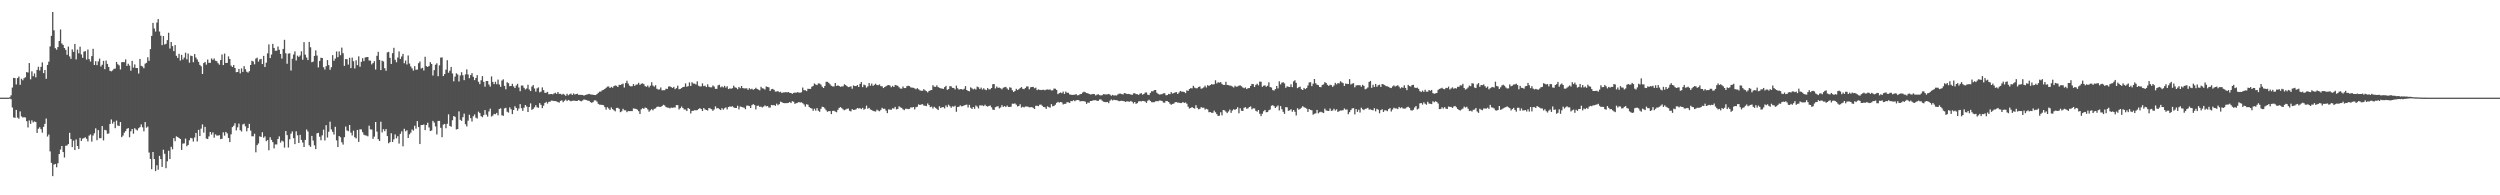 <svg xmlns="http://www.w3.org/2000/svg" width="1920" height="150"><path fill="#4f4f4f" d="M0 75h1v1H0zM1 75h1v1H1zM2 75h1v1H2zM3 75h1v1H3zM4 75h1v1H4zM5 74.998h1v1H5zM6 74.993h1v1H6zM7 74.714h1v1H7zM8 73.194h1v2.987H8zM9 67.209h1v15.372H9zM10 59.823h1v30.357H10zM11 59.997h1v30.501H11zM12 64.863h1v19.59H12zM13 59.958h1v30.343H13zM14 58.756h1v32.419H14zM15 65.108h1v20.462H15zM16 60.489h1v28.899H16zM17 61.642h1v28.606H17zM18 60.072h1v29.867H18zM19 59.358h1v30.904H19zM20 55.344h1v37.734H20zM21 55.694h1v42.22H21zM22 48.413h1v44.118H22zM23 60.912h1v34.184H23zM24 54.783h1v37.645H24zM25 58.502h1v35.502H25zM26 56.426h1v36.814H26zM27 59.406h1v34.353H27zM28 53.664h1v48.409H28zM29 51.254h1v47.617H29zM30 54.126h1v43.621H30zM31 51.329h1v47.917H31zM32 47.935h1v53.973H32zM33 56.179h1v41.264H33zM34 53.751h1v41.394H34zM35 60.523h1v30.513H35zM36 49.862h1v55.013H36zM37 47.349h1v55.992H37zM38 35.648h1v80.602H38zM39 27.514h1v97.549H39zM40 9.233h1v126.033H40zM41 23.307h1v103.115H41zM42 36.994h1v88.915H42zM43 38.143h1v90.3H43zM44 36.15h1v89.236H44zM45 31.49h1v86.846H45zM46 22.611h1v92.229H46zM47 33.366h1v78.771H47zM48 34.49h1v82.287H48zM49 36.887h1v84.106H49zM50 38.264h1v73.687H50zM51 42.105h1v69.606H51zM52 35.767h1v74.891H52zM53 43.339h1v58.645H53zM54 45.218h1v61.605H54zM55 37.942h1v75.063H55zM56 39.83h1v68.18H56zM57 33.749h1v81.508H57zM58 45.616h1v61.469H58zM59 38.109h1v74.092H59zM60 40.974h1v73.454H60zM61 35.831h1v70.055H61zM62 41.84h1v66.386H62zM63 44.371h1v62.113H63zM64 39.615h1v66.432H64zM65 39.269h1v66.168H65zM66 45.783h1v60.84H66zM67 38.063h1v70.545H67zM68 45.431h1v58.734H68zM69 47.273h1v56.001H69zM70 43.087h1v65.667H70zM71 37.454h1v66.635H71zM72 49.885h1v52.456H72zM73 46.987h1v51.575H73zM74 50.043h1v57.608H74zM75 47.17h1v52.779H75zM76 44.987h1v61.209H76zM77 51.116h1v54.946H77zM78 49.704h1v47.098H78zM79 46.722h1v61.126H79zM80 53.078h1v46.661H80zM81 46.507h1v53.593H81zM82 49.093h1v53.667H82zM83 51.405h1v51.142H83zM84 54.398h1v40.808H84zM85 54.778h1v36.963H85zM86 54.076h1v40.918H86zM87 52.819h1v40.689H87zM88 52.705h1v45.775H88zM89 47.571h1v45.051H89zM90 49.352h1v47.05H90zM91 50.214h1v46.624H91zM92 53.355h1v40.414H92zM93 47.809h1v57.567H93zM94 47.552h1v56.606H94zM95 47.793h1v54.115H95zM96 45.628h1v55.093H96zM97 50.64h1v48.258H97zM98 48.965h1v49.396H98zM99 50.361h1v55.081H99zM100 54.279h1v46.562H100zM101 46.749h1v52.341H101zM102 51.936h1v50.797H102zM103 49.473h1v48.991H103zM104 52.242h1v47.217H104zM105 52.286h1v47.901H105zM106 56.499h1v41.943H106zM107 45.261h1v52.383H107zM108 50.571h1v44.992H108zM109 51.082h1v46.688H109zM110 52.423h1v48.464H110zM111 48.896h1v44.845H111zM112 48.255h1v49.819H112zM113 43.97h1v53.282H113zM114 46.71h1v70.453H114zM115 37.724h1v84.358H115zM116 27.553h1v102.413H116zM117 17.567h1v99.18H117zM118 21.897h1v100.286H118zM119 24.204h1v107.203H119zM120 17.313h1v109.625H120zM121 14.632h1v115.724H121zM122 24.202h1v95.505H122zM123 27.415h1v94.763H123zM124 34.65h1v93.564H124zM125 27.724h1v87.288H125zM126 34.151h1v83.99H126zM127 33.664h1v95.514H127zM128 30.819h1v93.101H128zM129 25.161h1v90.604H129zM130 37.257h1v84.93H130zM131 32.247h1v80.494H131zM132 35.406h1v79.302H132zM133 39.265h1v66.866H133zM134 34.593h1v73.838H134zM135 42.844h1v61.863H135zM136 44.483h1v60.808H136zM137 41.309h1v64.694H137zM138 46.488h1v60.261H138zM139 42.121h1v73.031H139zM140 45.705h1v64.571H140zM141 44.176h1v65.976H141zM142 40.466h1v65.969H142zM143 45.543h1v66.805H143zM144 41.109h1v70.201H144zM145 48.12h1v59.593H145zM146 42.684h1v63.181H146zM147 43.046h1v63.25H147zM148 47.781h1v60.941H148zM149 41.533h1v64.113H149zM150 44.188h1v57.917H150zM151 45.65h1v62.976H151zM152 47.502h1v52.261H152zM153 49.828h1v54.667H153zM154 50.878h1v47.929H154zM155 56.82h1v38.727H155zM156 48.436h1v53.406H156zM157 47.541h1v49.913H157zM158 49.672h1v56.709H158zM159 45.712h1v61.103H159zM160 48.301h1v56.45H160zM161 48.255h1v53.111H161zM162 44.847h1v58.512H162zM163 45.964h1v55.706H163zM164 44.895h1v60.822H164zM165 46.644h1v56.592H165zM166 47.017h1v57.052H166zM167 48.537h1v55.61H167zM168 49.642h1v54.173H168zM169 46.106h1v60.742H169zM170 41.814h1v64.717H170zM171 49.969h1v51.648H171zM172 41.158h1v63.03H172zM173 48.381h1v52.937H173zM174 48.257h1v54.17H174zM175 43.323h1v62.602H175zM176 45.293h1v63.877H176zM177 50.397h1v52.795H177zM178 51.455h1v46.196H178zM179 49.915h1v46.658H179zM180 52.219h1v42.447H180zM181 55.465h1v44.685H181zM182 55.312h1v42.502H182zM183 52.956h1v41.971H183zM184 56.369h1v43.628H184zM185 52.554h1v48.471H185zM186 55.234h1v40.355H186zM187 50.784h1v44.225H187zM188 53.142h1v43.886H188zM189 55.11h1v45.763H189zM190 55.762h1v42.575H190zM191 54.687h1v40.467H191zM192 49.942h1v50.366H192zM193 46.701h1v57.938H193zM194 47.25h1v57.471H194zM195 49.393h1v53.312H195zM196 44.994h1v72.014H196zM197 44.293h1v67.15H197zM198 47.294h1v62.884H198zM199 45.637h1v59.052H199zM200 45.213h1v59.998H200zM201 49.203h1v52.385H201zM202 42.906h1v62.898H202zM203 51.478h1v53.266H203zM204 48.129h1v60.305H204zM205 40.963h1v66.608H205zM206 34.099h1v81.328H206zM207 44.618h1v60.826H207zM208 41.892h1v65.521H208zM209 33.705h1v75.434H209zM210 36.818h1v77.132H210zM211 38.981h1v71.932H211zM212 38.926h1v72.026H212zM213 35.735h1v71.018H213zM214 38.23h1v66.544H214zM215 41.421h1v68.075H215zM216 45h1v63.012H216zM217 37.576h1v71.117H217zM218 30.565h1v82.772H218zM219 40.887h1v59.757H219zM220 48.937h1v54.843H220zM221 41.174h1v72.129H221zM222 40.926h1v66.059H222zM223 54.174h1v48.462H223zM224 45.101h1v55.848H224zM225 41.856h1v64.262H225zM226 39.489h1v71.188H226zM227 46.447h1v54.436H227zM228 42.73h1v61.197H228zM229 43.721h1v66.12H229zM230 42.618h1v60.888H230zM231 39.423h1v68.07H231zM232 45.895h1v63.568H232zM233 32.378h1v80.542H233zM234 42.007h1v65.409H234zM235 44.172h1v55.294H235zM236 46.122h1v54.9H236zM237 32.169h1v79.382H237zM238 36.321h1v76.461H238zM239 47.768h1v56.603H239zM240 47.298h1v60.616H240zM241 42.961h1v68.666H241zM242 38.683h1v75.871H242zM243 42.636h1v59.753H243zM244 51.757h1v50.261H244zM245 46.795h1v58.208H245zM246 44.323h1v63.401H246zM247 44.55h1v59.382H247zM248 51.595h1v47.972H248zM249 53.428h1v54.454H249zM250 50.832h1v45.322H250zM251 46.122h1v59.51H251zM252 50.02h1v51.165H252zM253 53.588h1v39.847H253zM254 51.588h1v47.826H254zM255 42.334h1v58.915H255zM256 46.701h1v56.615H256zM257 45.03h1v52.335H257zM258 39.526h1v68.283H258zM259 43.913h1v69.023H259zM260 39.475h1v64.98H260zM261 42.4h1v62.998H261zM262 36.564h1v72.703H262zM263 40.878h1v70.185H263zM264 50.592h1v54.777H264zM265 45.387h1v51.817H265zM266 45.472h1v54.749H266zM267 49.622h1v51.133H267zM268 44.337h1v51.65H268zM269 52.299h1v49.59H269zM270 44.227h1v59.835H270zM271 46.992h1v53.351H271zM272 52.558h1v52.843H272zM273 46.271h1v60.009H273zM274 50.084h1v49.689H274zM275 43.263h1v65.731H275zM276 51.231h1v48.073H276zM277 47.44h1v51.996H277zM278 44.705h1v56.825H278zM279 46.932h1v56.519H279zM280 44.135h1v59.858H280zM281 43.895h1v60.261H281zM282 43.771h1v60.929H282zM283 46.44h1v50.078H283zM284 46.571h1v52.824H284zM285 49.477h1v50.009H285zM286 48.42h1v58.206H286zM287 46.985h1v57.929H287zM288 53.375h1v40.304H288zM289 42.831h1v58.224H289zM290 39.787h1v67.127H290zM291 46.046h1v62.259H291zM292 53.812h1v39.661H292zM293 46.58h1v55.09H293zM294 47.186h1v52.06H294zM295 52.402h1v48.377H295zM296 54.321h1v44.818H296zM297 40.251h1v64.243H297zM298 39.841h1v70.183H298zM299 44.419h1v64.754H299zM300 49.1h1v53.25H300zM301 40.871h1v68.173H301zM302 36.726h1v70.256H302zM303 45.937h1v57.26H303zM304 47.845h1v58.391H304zM305 44.204h1v60.414H305zM306 39.498h1v70.79H306zM307 45.284h1v57.549H307zM308 43.346h1v57.583H308zM309 41.35h1v71.021H309zM310 48.612h1v50.293H310zM311 46.484h1v54.321H311zM312 49.487h1v50.547H312zM313 42.588h1v63.385H313zM314 48.793h1v54.36H314zM315 51.068h1v50.845H315zM316 52.512h1v46.926H316zM317 54.227h1v46.05H317zM318 50.791h1v45.772H318zM319 53.535h1v45.258H319zM320 53.43h1v39.595H320zM321 48.539h1v49.066H321zM322 47.216h1v63.413H322zM323 52.599h1v43.429H323zM324 52.087h1v43.928H324zM325 54.103h1v41.483H325zM326 43.595h1v56.342H326zM327 50.807h1v45.264H327zM328 51.45h1v42.829H328zM329 50.631h1v47.242H329zM330 47.715h1v52.946H330zM331 49.097h1v51.085H331zM332 58.033h1v34.772H332zM333 53.879h1v40.259H333zM334 49.729h1v47.382H334zM335 48.631h1v54.63H335zM336 58.546h1v34.326H336zM337 50.187h1v42.616H337zM338 44.234h1v53.9H338zM339 44.099h1v61.291H339zM340 58.399h1v37.304H340zM341 56.918h1v38.244H341zM342 53.522h1v45.006H342zM343 46.257h1v48.814H343zM344 55.875h1v31.909H344zM345 54.275h1v42.465H345zM346 51.384h1v45.949H346zM347 56.413h1v35.953H347zM348 62.46h1v26.681H348zM349 58.816h1v30.863H349zM350 56.298h1v43.124H350zM351 57.195h1v41.946H351zM352 62.54h1v23.005H352zM353 57.948h1v34.042H353zM354 55.451h1v37.361H354zM355 57.809h1v32.218H355zM356 61.542h1v25.747H356zM357 57.161h1v38.27H357zM358 53.304h1v43.809H358zM359 57.195h1v35.463H359zM360 60.04h1v28.066H360zM361 57.713h1v32.996H361zM362 56.165h1v37.198H362zM363 58.983h1v30.33H363zM364 61.535h1v26.358H364zM365 59.928h1v30.435H365zM366 57.685h1v33.335H366zM367 62.766h1v23.001H367zM368 64.616h1v22.234H368zM369 61.665h1v27.585H369zM370 58.447h1v31.545H370zM371 62.86h1v25.564H371zM372 66.55h1v17.986H372zM373 62.279h1v25.736H373zM374 62.219h1v27.322H374zM375 64.865h1v20.744H375zM376 66.508h1v16.97H376zM377 58.676h1v30.803H377zM378 62.917h1v25.876H378zM379 64.59h1v22.859H379zM380 62.782h1v24.962H380zM381 64.645h1v22.021H381zM382 61.153h1v27.432H382zM383 64.929h1v18.833H383zM384 66.639h1v16.544H384zM385 61.853h1v26.663H385zM386 60.935h1v28.066H386zM387 65.923h1v17.349H387zM388 68.543h1v14.266H388zM389 63.176h1v22.637H389zM390 63.895h1v22.57H390zM391 66.179h1v16.303H391zM392 66.035h1v17.901H392zM393 64.366h1v23.282H393zM394 66.346h1v18.135H394zM395 67.623h1v13.964H395zM396 65.657h1v17.299H396zM397 64.336h1v20.726H397zM398 67.186h1v16.228H398zM399 70.047h1v9.936H399zM400 65.705h1v17.384H400zM401 65.689h1v19.455H401zM402 67.415h1v15.257H402zM403 68.71h1v11.932H403zM404 67.939h1v13.877H404zM405 65.057h1v20.968H405zM406 68.701h1v13.456H406zM407 69.949h1v9.451H407zM408 66.479h1v17.913H408zM409 65.332h1v18.309H409zM410 67.916h1v14.527H410zM411 70.37h1v10.43H411zM412 67.827h1v14.553H412zM413 67.117h1v15.679H413zM414 70.935h1v8.247H414zM415 70.361h1v10.172H415zM416 67.138h1v15.894H416zM417 69.232h1v11.978H417zM418 71.285h1v7.826H418zM419 71.217h1v7.015H419zM420 70.525h1v9.018H420zM421 72.386h1v5.83H421zM422 72.297h1v5.791H422zM423 72.21h1v5.068H423zM424 72.446h1v4.928H424zM425 71.777h1v5.848H425zM426 71.207h1v6.409H426zM427 72.1h1v5.832H427zM428 70.658h1v7.778H428zM429 72.073h1v6.725H429zM430 72.057h1v5.404H430zM431 72.713h1v4.331H431zM432 72.027h1v6.455H432zM433 72.686h1v4.715H433zM434 73.597h1v2.895H434zM435 72.009h1v5.635H435zM436 73.185h1v3.545H436zM437 72.409h1v4.85H437zM438 71.844h1v5.997H438zM439 72.958h1v4.452H439zM440 71.734h1v5.582H440zM441 72.585h1v4.793H441zM442 72.189h1v5.404H442zM443 71.999h1v5.491H443zM444 72.906h1v3.886H444zM445 72.832h1v4.681H445zM446 72.906h1v4.914H446zM447 72.885h1v4.285H447zM448 73.466h1v2.925H448zM449 72.968h1v3.664H449zM450 72.645h1v4.241H450zM451 72.388h1v4.983H451zM452 72.098h1v5.358H452zM453 72.489h1v5.926H453zM454 72.677h1v6.331H454zM455 72.755h1v5.649H455zM456 72.965h1v4.154H456zM457 73h1v4.127H457zM458 72.226h1v5.789H458zM459 71.249h1v8.501H459zM460 70.379h1v9.995H460zM461 70.285h1v10.14H461zM462 69.301h1v11.266H462zM463 68.978h1v11.831H463zM464 68.324h1v13.976H464zM465 67.44h1v16.782H465zM466 66.495h1v15.827H466zM467 66.396h1v16.94H467zM468 67.58h1v16.837H468zM469 66.726h1v15.802H469zM470 67.376h1v16.452H470zM471 66.099h1v18.567H471zM472 65.639h1v19.879H472zM473 65.893h1v17.018H473zM474 66.82h1v15.967H474zM475 65.128h1v18.418H475zM476 65.291h1v20.858H476zM477 64.723h1v20.771H477zM478 64.222h1v19.357H478zM479 67.213h1v17.487H479zM480 63.819h1v20.897H480zM481 62.029h1v24.152H481zM482 64.176h1v21.135H482zM483 65.769h1v19.632H483zM484 66.364h1v18.936H484zM485 66.199h1v19.176H485zM486 64.588h1v18.656H486zM487 65.925h1v17.537H487zM488 65.016h1v18.67H488zM489 64.831h1v19.419H489zM490 63.581h1v21.797H490zM491 65.167h1v22.376H491zM492 64.32h1v19.622H492zM493 64h1v19.046H493zM494 64.604h1v18.984H494zM495 66.225h1v16.368H495zM496 66.634h1v16.285H496zM497 65.687h1v18.4H497zM498 67.136h1v18.65H498zM499 65.801h1v18.952H499zM500 63.169h1v20.645H500zM501 65.685h1v19.094H501zM502 66.552h1v16.999H502zM503 65.442h1v17.826H503zM504 68.159h1v13.93H504zM505 68.761h1v13.101H505zM506 68.667h1v13.392H506zM507 67.152h1v14.903H507zM508 69.365h1v12.044H508zM509 69.289h1v11.197H509zM510 69.289h1v11.71H510zM511 68.085h1v14.134H511zM512 68.298h1v14.363H512zM513 66.438h1v16.303H513zM514 66.3h1v16.938H514zM515 66.918h1v15.734H515zM516 67.545h1v15.299H516zM517 66.721h1v15.811H517zM518 68.472h1v14.118H518zM519 67.694h1v13.021H519zM520 65.788h1v14.932H520zM521 68.541h1v15.537H521zM522 68.23h1v14.855H522zM523 67.623h1v14.173H523zM524 66.817h1v16.136H524zM525 66.671h1v17.43H525zM526 64.037h1v20.073H526zM527 66.554h1v18.686H527zM528 66.181h1v16.78H528zM529 63.29h1v20.357H529zM530 66.028h1v21.126H530zM531 63.183h1v22.03H531zM532 64.167h1v20.9H532zM533 64.27h1v20.387H533zM534 64.845h1v19.874H534zM535 62.469h1v22.101H535zM536 65.785h1v17.997H536zM537 66.403h1v16.658H537zM538 66.291h1v17.487H538zM539 64.073h1v21.174H539zM540 66.131h1v16.867H540zM541 65.79h1v18.29H541zM542 66.861h1v17.62H542zM543 64.783h1v20.092H543zM544 66.669h1v16.294H544zM545 67.06h1v16.271H545zM546 67.088h1v16.825H546zM547 65.643h1v19.464H547zM548 66.476h1v17.59H548zM549 68.207h1v13.507H549zM550 68.269h1v15.029H550zM551 65.559h1v17.402H551zM552 65.06h1v18.821H552zM553 67.065h1v17.466H553zM554 66.346h1v16.732H554zM555 67.131h1v17.075H555zM556 65.891h1v17.265H556zM557 67.262h1v15.205H557zM558 66.252h1v17.78H558zM559 68.392h1v13.767H559zM560 67.905h1v13.854H560zM561 68.127h1v13.825H561zM562 67.733h1v13.9H562zM563 65.776h1v16.718H563zM564 67.074h1v15.889H564zM565 67.431h1v15.512H565zM566 68.481h1v12.744H566zM567 66.767h1v17.228H567zM568 67.722h1v14.095H568zM569 66.023h1v16.059H569zM570 67.653h1v14.793H570zM571 67.882h1v14.834H571zM572 67.882h1v15.995H572zM573 67.772h1v13.401H573zM574 68.976h1v12.126H574zM575 67.738h1v13.708H575zM576 68.564h1v14.372H576zM577 68.118h1v12.683H577zM578 68.985h1v11.012H578zM579 68.369h1v12.325H579zM580 67.403h1v16.615H580zM581 68.321h1v12.996H581zM582 68.829h1v12.289H582zM583 69.356h1v12.76H583zM584 66.676h1v15.198H584zM585 67.79h1v14.759H585zM586 68.037h1v13.818H586zM587 68.749h1v12.211H587zM588 66.396h1v15.294H588zM589 66.783h1v14.601H589zM590 67.085h1v15.564H590zM591 69.825h1v12.797H591zM592 68.509h1v12.106H592zM593 68.269h1v12.577H593zM594 68.951h1v11.721H594zM595 70.361h1v10.961H595zM596 70.248h1v9.377H596zM597 69.953h1v10.854H597zM598 70.825h1v9.151H598zM599 70.45h1v7.629H599zM600 71.434h1v7.059H600zM601 70.947h1v8.132H601zM602 70.956h1v8.302H602zM603 70.715h1v8.501H603zM604 70.96h1v8.26H604zM605 70.683h1v8.295H605zM606 71.276h1v7.111H606zM607 71.429h1v7.725H607zM608 72.025h1v5.708H608zM609 71.313h1v6.83H609zM610 71.13h1v8.64H610zM611 71.233h1v8.045H611zM612 70.773h1v8.194H612zM613 71.077h1v7.242H613zM614 71.228h1v7.503H614zM615 70.857h1v7.741H615zM616 67.248h1v12.01H616zM617 69.269h1v10.973H617zM618 69.308h1v12.586H618zM619 69.981h1v10.039H619zM620 68.159h1v12.3H620zM621 68.317h1v13.905H621zM622 68.227h1v14.743H622zM623 66.595h1v16.741H623zM624 65.923h1v19.11H624zM625 64.101h1v19.403H625zM626 64.881h1v20.103H626zM627 65.376h1v17.693H627zM628 64.064h1v20.973H628zM629 64.174h1v21.664H629zM630 64.98h1v18.567H630zM631 66.607h1v15.37H631zM632 67.607h1v14.619H632zM633 66.019h1v17.324H633zM634 62.842h1v21.888H634zM635 62.81h1v23.035H635zM636 63.588h1v21.74H636zM637 64.716h1v20.639H637zM638 65.824h1v21.84H638zM639 66.351h1v18.84H639zM640 66.403h1v18.643H640zM641 63.732h1v21.962H641zM642 65.98h1v20.261H642zM643 65.536h1v18.844H643zM644 66.06h1v16.828H644zM645 66.676h1v15.534H645zM646 66.378h1v16.732H646zM647 66.328h1v17.702H647zM648 64.73h1v19.97H648zM649 65.339h1v18.78H649zM650 66.133h1v17.42H650zM651 66.923h1v16.45H651zM652 66.641h1v18.457H652zM653 66.268h1v19.29H653zM654 68.147h1v15.66H654zM655 65.609h1v18.876H655zM656 66.099h1v18.203H656zM657 66.074h1v17.894H657zM658 65.355h1v17.583H658zM659 66.824h1v16.546H659zM660 64.478h1v18.579H660zM661 63.029h1v20.806H661zM662 66.904h1v15.924H662zM663 64.97h1v19.329H663zM664 65.476h1v18.059H664zM665 67.337h1v13.765H665zM666 66.305h1v17.187H666zM667 63.789h1v19.066H667zM668 65.82h1v18.251H668zM669 64.199h1v20.325H669zM670 65.934h1v19.22H670zM671 65.103h1v20.362H671zM672 64.302h1v21.378H672zM673 65.341h1v18.865H673zM674 65.44h1v19.522H674zM675 64.799h1v20.639H675zM676 66.145h1v18.24H676zM677 66.282h1v16.509H677zM678 67.648h1v15.937H678zM679 66.84h1v16.679H679zM680 66.222h1v18.78H680zM681 65.559h1v21.309H681zM682 65.284h1v18.755H682zM683 65.671h1v18.508H683zM684 66.996h1v17.327H684zM685 65.923h1v17.226H685zM686 66.801h1v16.61H686zM687 65.236h1v16.828H687zM688 65.556h1v18.45H688zM689 65.87h1v17.798H689zM690 67.023h1v14.578H690zM691 67.978h1v14.431H691zM692 68.095h1v14.754H692zM693 66.403h1v17.581H693zM694 67.619h1v16.995H694zM695 67.655h1v15.841H695zM696 66.188h1v17.345H696zM697 65.82h1v18.004H697zM698 66.172h1v17.423H698zM699 67.12h1v15.326H699zM700 67.289h1v15.351H700zM701 67.442h1v14.749H701zM702 67.914h1v16.111H702zM703 68.543h1v13.8H703zM704 67.696h1v14.269H704zM705 68.55h1v11.616H705zM706 69.365h1v11.266H706zM707 69.69h1v10.565H707zM708 69.713h1v10.304H708zM709 68.456h1v12.644H709zM710 69.39h1v11.797H710zM711 69.967h1v11.55H711zM712 70.983h1v8.473H712zM713 69.827h1v10.799H713zM714 69.383h1v12.895H714zM715 69.106h1v12.744H715zM716 65.414h1v17.945H716zM717 66.559h1v15.422H717zM718 66.737h1v16.107H718zM719 65.517h1v18.112H719zM720 66.856h1v17.67H720zM721 67.426h1v14.202H721zM722 67.854h1v15.166H722zM723 67.98h1v14.328H723zM724 68.282h1v13.999H724zM725 66.904h1v16.338H725zM726 65.948h1v14.994H726zM727 68.98h1v13.282H727zM728 68.479h1v11.923H728zM729 66.188h1v15.351H729zM730 66.314h1v16.496H730zM731 67.49h1v14.145H731zM732 67.541h1v14.42H732zM733 68.651h1v12.573H733zM734 65.719h1v20.119H734zM735 67.779h1v14.383H735zM736 68.806h1v13.175H736zM737 68.429h1v12.525H737zM738 68.401h1v13.317H738zM739 68.912h1v12.554H739zM740 68.138h1v12.792H740zM741 66.145h1v14.466H741zM742 69.125h1v11.188H742zM743 69.855h1v12.671H743zM744 70.111h1v10.433H744zM745 67.076h1v15.651H745zM746 67.838h1v15.862H746zM747 68.683h1v13.541H747zM748 68.12h1v15.425H748zM749 68.738h1v12.289H749zM750 66.518h1v15.365H750zM751 66.996h1v16.287H751zM752 68.406h1v12.495H752zM753 67.264h1v13.717H753zM754 68.786h1v12.174H754zM755 67.776h1v13.733H755zM756 68.765h1v11.691H756zM757 69.239h1v12.202H757zM758 67.632h1v14.223H758zM759 68.644h1v12.772H759zM760 68.568h1v12.454H760zM761 67.587h1v14.846H761zM762 64.659h1v19.526H762zM763 64.586h1v19.886H763zM764 67.955h1v14.369H764zM765 66.451h1v15.42H765zM766 67.442h1v14.102H766zM767 67.28h1v15.983H767zM768 67.811h1v14.717H768zM769 68.6h1v12.17H769zM770 67.374h1v14.756H770zM771 66.957h1v14.523H771zM772 66.714h1v15.525H772zM773 67.918h1v13.181H773zM774 68.951h1v13.186H774zM775 67.035h1v15.148H775zM776 67.394h1v14.53H776zM777 69.303h1v10.316H777zM778 70.635h1v9.08H778zM779 69.864h1v9.531H779zM780 68.182h1v12.181H780zM781 69.182h1v12.57H781zM782 68.491h1v12.895H782zM783 67.625h1v12.465H783zM784 66.886h1v15.752H784zM785 68.204h1v13.806H785zM786 68.53h1v13.955H786zM787 67.543h1v14.28H787zM788 66.378h1v15.445H788zM789 66.415h1v15.514H789zM790 68.598h1v13.889H790zM791 67.046h1v15.274H791zM792 66.76h1v15.489H792zM793 66.737h1v16.088H793zM794 67.806h1v15.921H794zM795 67.323h1v13.955H795zM796 69.225h1v11.998H796zM797 68.655h1v12.902H797zM798 68.967h1v11.458H798zM799 69.168h1v11.149H799zM800 69.042h1v12.229H800zM801 68.903h1v13.259H801zM802 69.317h1v13.008H802zM803 68.845h1v14.791H803zM804 68.655h1v13.008H804zM805 68.921h1v13.429H805zM806 68.665h1v14.006H806zM807 69.489h1v10.481H807zM808 69.353h1v12.307H808zM809 68.008h1v13.294H809zM810 68.131h1v12.33H810zM811 69.044h1v9.963H811zM812 72.295h1v5.914H812zM813 71.532h1v7.322H813zM814 71.013h1v7.313H814zM815 71.594h1v7.034H815zM816 70.329h1v9.904H816zM817 72.164h1v7.613H817zM818 70.313h1v9.423H818zM819 71.226h1v7.212H819zM820 71.292h1v7.336H820zM821 72.487h1v6.571H821zM822 72.762h1v4.873H822zM823 72.865h1v4.832H823zM824 72.819h1v4.138H824zM825 72.718h1v5.042H825zM826 72.306h1v4.729H826zM827 73.196h1v3.584H827zM828 73.057h1v3.843H828zM829 72.304h1v5.621H829zM830 72.144h1v5.518H830zM831 71.04h1v6.622H831zM832 70.477h1v7.242H832zM833 70.807h1v7.281H833zM834 71.468h1v8.313H834zM835 71.615h1v7.15H835zM836 72.144h1v6.814H836zM837 72.56h1v4.997H837zM838 72.407h1v5.182H838zM839 72.155h1v4.905H839zM840 72.283h1v4.72H840zM841 73.295h1v3.637H841zM842 72.702h1v4.717H842zM843 72.384h1v5.068H843zM844 73.13h1v3.266H844zM845 73.267h1v3.058H845zM846 73.093h1v4.26H846zM847 72.269h1v5.866H847zM848 72.441h1v5.926H848zM849 72.567h1v5.908H849zM850 72.446h1v5.821H850zM851 72.148h1v7.116H851zM852 72.663h1v4.676H852zM853 73.499h1v2.884H853zM854 72.869h1v4.273H854zM855 73.389h1v3.232H855zM856 73.203h1v3.719H856zM857 73.35h1v3.536H857zM858 72.519h1v4.763H858zM859 71.919h1v5.834H859zM860 71.91h1v5.628H860zM861 72.267h1v5.102H861zM862 72.565h1v5.029H862zM863 71.468h1v6.354H863zM864 71.697h1v6.569H864zM865 72.228h1v5.528H865zM866 72.086h1v5.875H866zM867 72.297h1v5.866H867zM868 72.544h1v4.962H868zM869 72.929h1v5.267H869zM870 71.709h1v7.757H870zM871 71.583h1v6.777H871zM872 72.274h1v7.471H872zM873 72.343h1v6.841H873zM874 72.855h1v5.017H874zM875 71.924h1v5.731H875zM876 71.523h1v6.427H876zM877 72.723h1v4.807H877zM878 72.196h1v5.431H878zM879 71.139h1v6.878H879zM880 70.967h1v8.038H880zM881 72.688h1v4.662H881zM882 73h1v3.61H882zM883 71.333h1v6.223H883zM884 70.054h1v8.45H884zM885 70.157h1v8.391H885zM886 69.218h1v9.268H886zM887 69.122h1v8.725H887zM888 71.203h1v6.455H888zM889 72.095h1v5.663H889zM890 72.594h1v4.621H890zM891 72.427h1v4.832H891zM892 72.274h1v5.315H892zM893 71.654h1v7.15H893zM894 71.594h1v7.295H894zM895 73.178h1v4.321H895zM896 73.002h1v4.69H896zM897 72.066h1v6.267H897zM898 72.338h1v7.272H898zM899 70.754h1v9.709H899zM900 71.91h1v7.924H900zM901 71.487h1v8.087H901zM902 70.937h1v7.622H902zM903 70.782h1v7.604H903zM904 72.137h1v6.699H904zM905 71.086h1v7.78H905zM906 69.83h1v9.332H906zM907 70.333h1v8.84H907zM908 70.402h1v7.919H908zM909 70.67h1v8.455H909zM910 71.505h1v7.205H910zM911 69.418h1v10.243H911zM912 69.765h1v12.158H912zM913 68.374h1v14.967H913zM914 67.667h1v15.283H914zM915 67.884h1v14.285H915zM916 65.916h1v17.006H916zM917 67.271h1v16.141H917zM918 67.793h1v12.989H918zM919 67.795h1v15.065H919zM920 66.781h1v17.187H920zM921 66.415h1v17.194H921zM922 68.14h1v14.143H922zM923 67.804h1v14.99H923zM924 67.049h1v15.615H924zM925 65.817h1v18.377H925zM926 67.195h1v16.365H926zM927 65.405h1v18.659H927zM928 65.996h1v20.247H928zM929 65.341h1v20.657H929zM930 64.593h1v22.021H930zM931 64.909h1v21.721H931zM932 64.65h1v20.314H932zM933 61.665h1v24.575H933zM934 64.043h1v23.621H934zM935 63.153h1v25.949H935zM936 63.474h1v25.345H936zM937 63.029h1v23.198H937zM938 64.387h1v24.209H938zM939 65.224h1v19.247H939zM940 65.229h1v19.542H940zM941 62.844h1v22.941H941zM942 65.238h1v21.666H942zM943 65.387h1v20.259H943zM944 65.728h1v18.428H944zM945 65.838h1v20.835H945zM946 66.449h1v18.425H946zM947 67.181h1v16.697H947zM948 65.785h1v18.65H948zM949 66.634h1v17.093H949zM950 66.394h1v16.011H950zM951 65.726h1v21.25H951zM952 65.602h1v17.535H952zM953 66.232h1v18.824H953zM954 67.165h1v18.1H954zM955 67.749h1v15.054H955zM956 67.101h1v15.225H956zM957 68.401h1v15.175H957zM958 67.667h1v15.578H958zM959 67.628h1v14.532H959zM960 66.019h1v15.711H960zM961 64.451h1v19.533H961zM962 64.627h1v18.515H962zM963 66.833h1v16.427H963zM964 65.172h1v19.922H964zM965 64.284h1v21.474H965zM966 65.517h1v18.977H966zM967 62.67h1v24.662H967zM968 62.833h1v26.379H968zM969 66.673h1v20.659H969zM970 65.769h1v19.689H970zM971 65.52h1v18.927H971zM972 66.625h1v19.609H972zM973 65.831h1v20.211H973zM974 63.174h1v21.52H974zM975 66.85h1v17.253H975zM976 67.229h1v13.962H976zM977 69.205h1v11.566H977zM978 69.53h1v12.044H978zM979 68.397h1v14.555H979zM980 66.026h1v15.88H980zM981 67.877h1v13.129H981zM982 62.462h1v22.392H982zM983 64.831h1v16.699H983zM984 63.51h1v20.364H984zM985 63.119h1v22.749H985zM986 64.041h1v23.404H986zM987 67.451h1v14.836H987zM988 66.266h1v16.173H988zM989 66.611h1v18.48H989zM990 66.829h1v17.89H990zM991 64.744h1v19.169H991zM992 66.93h1v18.874H992zM993 62.469h1v21.989H993zM994 61.658h1v24.221H994zM995 63.629h1v25.04H995zM996 67.68h1v15.477H996zM997 66.9h1v17.352H997zM998 66.515h1v17.073H998zM999 68.507h1v14.255H999zM1000 69.129h1v12.415H1000zM1001 67.513h1v14.807H1001zM1002 68.404h1v14.383H1002zM1003 67.619h1v15.843H1003zM1004 65.623h1v20.336H1004zM1005 63.334h1v20.439H1005zM1006 63.116h1v21.332H1006zM1007 66.147h1v18.549H1007zM1008 64.281h1v23.774H1008zM1009 60.663h1v26.704H1009zM1010 63.952h1v23.072H1010zM1011 65.073h1v19.35H1011zM1012 65.376h1v21.648H1012zM1013 66.831h1v19.373H1013zM1014 66.969h1v18.833H1014zM1015 65.227h1v21.106H1015zM1016 64.824h1v22.003H1016zM1017 63.066h1v20.4H1017zM1018 63.746h1v21.099H1018zM1019 65.108h1v19.998H1019zM1020 65.989h1v19.268H1020zM1021 65.064h1v18.235H1021zM1022 65.401h1v19.76H1022zM1023 66.714h1v18.098H1023zM1024 65.627h1v17.876H1024zM1025 63.618h1v21.252H1025zM1026 64.819h1v19.144H1026zM1027 63.773h1v22.204H1027zM1028 64.103h1v21.318H1028zM1029 62.395h1v22.424H1029zM1030 63.245h1v21.623H1030zM1031 63.851h1v20.774H1031zM1032 65.993h1v17.329H1032zM1033 64.169h1v20.032H1033zM1034 64.43h1v19.618H1034zM1035 64.503h1v23.216H1035zM1036 60.784h1v25.331H1036zM1037 64.849h1v19.693H1037zM1038 64.213h1v19.023H1038zM1039 63.911h1v19.139H1039zM1040 67.092h1v20.749H1040zM1041 65.636h1v18.119H1041zM1042 65.453h1v20.453H1042zM1043 65.437h1v18.86H1043zM1044 65.417h1v20.989H1044zM1045 66.561h1v16.166H1045zM1046 65.117h1v18.819H1046zM1047 65.945h1v18.622H1047zM1048 68.532h1v15.097H1048zM1049 68.113h1v15.292H1049zM1050 67.179h1v15.631H1050zM1051 62.908h1v21.282H1051zM1052 62.162h1v21.881H1052zM1053 67.433h1v16.981H1053zM1054 65.087h1v19.654H1054zM1055 66.774h1v16.342H1055zM1056 64.471h1v21.055H1056zM1057 66.632h1v16.965H1057zM1058 65.49h1v18.775H1058zM1059 65.014h1v21.955H1059zM1060 66.756h1v17.826H1060zM1061 64.522h1v19.391H1061zM1062 64.796h1v21.174H1062zM1063 65.396h1v19.309H1063zM1064 66.129h1v18.682H1064zM1065 66.314h1v19.078H1065zM1066 66.689h1v17.146H1066zM1067 67.394h1v15.658H1067zM1068 67.655h1v17.993H1068zM1069 66.371h1v17.743H1069zM1070 65.538h1v17.178H1070zM1071 66.474h1v16.807H1071zM1072 65.941h1v17.297H1072zM1073 65.408h1v18.423H1073zM1074 66.492h1v15.608H1074zM1075 67.882h1v15.23H1075zM1076 67.039h1v15.377H1076zM1077 67.36h1v15.917H1077zM1078 65.488h1v17.972H1078zM1079 67.516h1v15.773H1079zM1080 69.241h1v13.143H1080zM1081 65.181h1v16.816H1081zM1082 66.076h1v16.757H1082zM1083 66.456h1v18.206H1083zM1084 65.286h1v19.677H1084zM1085 65.144h1v19.121H1085zM1086 67.241h1v15.269H1086zM1087 67.603h1v13.87H1087zM1088 67.282h1v16.764H1088zM1089 68.255h1v15.134H1089zM1090 69.981h1v9.444H1090zM1091 70.688h1v8.412H1091zM1092 69.605h1v10.723H1092zM1093 70.546h1v8.05H1093zM1094 68.937h1v10.753H1094zM1095 70.411h1v10.016H1095zM1096 70.406h1v7.8H1096zM1097 69.111h1v10.469H1097zM1098 69.759h1v9.963H1098zM1099 69.047h1v10.909H1099zM1100 71.459h1v6.384H1100zM1101 72.047h1v6.562H1101zM1102 71.665h1v6.111H1102zM1103 71.37h1v6.924H1103zM1104 69.024h1v10.492H1104zM1105 68.232h1v15.562H1105zM1106 67.866h1v15.8H1106zM1107 67.381h1v15.008H1107zM1108 68.28h1v15.079H1108zM1109 68.559h1v13.713H1109zM1110 67.479h1v15.969H1110zM1111 67.703h1v16.015H1111zM1112 66.502h1v15.342H1112zM1113 68.729h1v13.406H1113zM1114 67.909h1v14.145H1114zM1115 67.078h1v15.873H1115zM1116 68.163h1v13.662H1116zM1117 67.625h1v13.717H1117zM1118 67.982h1v14.413H1118zM1119 66.664h1v17.059H1119zM1120 66.68h1v17.762H1120zM1121 65.499h1v19.414H1121zM1122 65.657h1v18.432H1122zM1123 64.348h1v19.034H1123zM1124 67.559h1v14.303H1124zM1125 68.82h1v13.749H1125zM1126 68.145h1v13.902H1126zM1127 67.168h1v16.317H1127zM1128 65.685h1v19.634H1128zM1129 66.179h1v18.81H1129zM1130 63.881h1v21.801H1130zM1131 64.227h1v20.108H1131zM1132 67.225h1v16.926H1132zM1133 67.612h1v15.356H1133zM1134 64.838h1v20.822H1134zM1135 63.778h1v22.916H1135zM1136 66.664h1v16.896H1136zM1137 65.268h1v18.954H1137zM1138 65.421h1v19.252H1138zM1139 64.787h1v18.512H1139zM1140 66.19h1v17.173H1140zM1141 67.385h1v16.031H1141zM1142 66.474h1v16.244H1142zM1143 68.623h1v14.965H1143zM1144 67.742h1v12.818H1144zM1145 67.06h1v15.379H1145zM1146 66.779h1v15.905H1146zM1147 67.298h1v16.013H1147zM1148 62.709h1v22.021H1148zM1149 65.993h1v18.924H1149zM1150 66.422h1v18.073H1150zM1151 68.307h1v13.097H1151zM1152 67.01h1v17.295H1152zM1153 65.591h1v18.322H1153zM1154 65.076h1v18.098H1154zM1155 65.847h1v16.834H1155zM1156 67.179h1v15.086H1156zM1157 67.941h1v13.788H1157zM1158 67.861h1v14.555H1158zM1159 64.801h1v18.26H1159zM1160 66.25h1v18.569H1160zM1161 65.733h1v18.009H1161zM1162 64.941h1v17.885H1162zM1163 64.799h1v19.609H1163zM1164 64.265h1v21.52H1164zM1165 65.325h1v17.425H1165zM1166 68.566h1v14.225H1166zM1167 65.957h1v19.096H1167zM1168 67.447h1v15.814H1168zM1169 67.522h1v17.315H1169zM1170 68.154h1v16.649H1170zM1171 66.238h1v18.233H1171zM1172 65.973h1v19.661H1172zM1173 63.702h1v20.288H1173zM1174 65.495h1v20.217H1174zM1175 67.703h1v14.475H1175zM1176 66.211h1v19.325H1176zM1177 68.024h1v14.232H1177zM1178 68.717h1v13.552H1178zM1179 68.241h1v14.681H1179zM1180 68.681h1v12.735H1180zM1181 68.843h1v13.223H1181zM1182 67.976h1v14.736H1182zM1183 66.971h1v16.34H1183zM1184 66.737h1v16.574H1184zM1185 63.92h1v20.902H1185zM1186 64.368h1v19.531H1186zM1187 64.849h1v20.563H1187zM1188 64.556h1v21.854H1188zM1189 66.323h1v18.677H1189zM1190 64.542h1v19.556H1190zM1191 64.627h1v21.364H1191zM1192 67.179h1v14.601H1192zM1193 67.431h1v16.951H1193zM1194 65.346h1v18.737H1194zM1195 64.65h1v22.68H1195zM1196 62.947h1v23.678H1196zM1197 66.575h1v17.393H1197zM1198 64.879h1v22.529H1198zM1199 64.105h1v20.618H1199zM1200 65.289h1v16.638H1200zM1201 68.035h1v15.299H1201zM1202 68.088h1v14.308H1202zM1203 67.339h1v14.271H1203zM1204 66.531h1v15.921H1204zM1205 65.591h1v16.889H1205zM1206 66.467h1v19.155H1206zM1207 63.135h1v21.6H1207zM1208 64.552h1v19.629H1208zM1209 63.428h1v23.223H1209zM1210 65.083h1v19.215H1210zM1211 67.289h1v17.849H1211zM1212 66.774h1v17.002H1212zM1213 64.453h1v19.256H1213zM1214 67.122h1v14.079H1214zM1215 65.261h1v19.528H1215zM1216 67.122h1v16.258H1216zM1217 66.433h1v17.427H1217zM1218 67.426h1v15.447H1218zM1219 65.009h1v18.581H1219zM1220 66.232h1v15.665H1220zM1221 66.57h1v14.72H1221zM1222 68.413h1v13.204H1222zM1223 69.91h1v10.998H1223zM1224 69.896h1v10.936H1224zM1225 69.779h1v10.7H1225zM1226 69.697h1v10.538H1226zM1227 70.377h1v9.357H1227zM1228 68.832h1v12.44H1228zM1229 65.506h1v16.599H1229zM1230 66.991h1v15.013H1230zM1231 66.87h1v15.278H1231zM1232 65.204h1v18.588H1232zM1233 66.316h1v17.968H1233zM1234 67.909h1v13.557H1234zM1235 66.694h1v16.139H1235zM1236 67.307h1v16.61H1236zM1237 66.698h1v17.045H1237zM1238 66.772h1v17.974H1238zM1239 64.552h1v20.973H1239zM1240 64.856h1v21.27H1240zM1241 68.665h1v12.479H1241zM1242 67.184h1v15.42H1242zM1243 68.946h1v12.742H1243zM1244 66.163h1v15.663H1244zM1245 67.186h1v16.093H1245zM1246 67.284h1v15.853H1246zM1247 68.703h1v13.383H1247zM1248 67.934h1v13.5H1248zM1249 65.057h1v17.965H1249zM1250 64.469h1v18.94H1250zM1251 65.044h1v20.442H1251zM1252 64.925h1v21.273H1252zM1253 63.654h1v23.106H1253zM1254 64.538h1v21.875H1254zM1255 68.102h1v15.031H1255zM1256 68.772h1v13.96H1256zM1257 67.108h1v15.651H1257zM1258 64.288h1v19.013H1258zM1259 64.861h1v20.085H1259zM1260 60.207h1v25.532H1260zM1261 64.79h1v18.661H1261zM1262 64.835h1v19.197H1262zM1263 67.5h1v17.091H1263zM1264 67.653h1v14.278H1264zM1265 66.3h1v16.818H1265zM1266 66.79h1v16.315H1266zM1267 66.083h1v19.169H1267zM1268 66.355h1v18.318H1268zM1269 65.852h1v16.448H1269zM1270 67.49h1v17.146H1270zM1271 65.467h1v18.082H1271zM1272 67.538h1v15.038H1272zM1273 65.325h1v17.221H1273zM1274 67.225h1v14.738H1274zM1275 68.836h1v12.341H1275zM1276 69.379h1v10.776H1276zM1277 66.678h1v15.436H1277zM1278 68.871h1v12.058H1278zM1279 66.797h1v15.198H1279zM1280 68.291h1v14.303H1280zM1281 67.319h1v15.846H1281zM1282 65.071h1v20.071H1282zM1283 63.918h1v21.092H1283zM1284 65.298h1v21.385H1284zM1285 65.694h1v17.755H1285zM1286 66.953h1v16.892H1286zM1287 67.598h1v14.088H1287zM1288 67.216h1v14.514H1288zM1289 67.049h1v15.431H1289zM1290 69.665h1v12.049H1290zM1291 69.34h1v12.71H1291zM1292 66.891h1v15.351H1292zM1293 65.243h1v18.05H1293zM1294 67.305h1v16.091H1294zM1295 67.094h1v15.807H1295zM1296 66.577h1v16.505H1296zM1297 67.463h1v17.098H1297zM1298 69.077h1v12.147H1298zM1299 67.793h1v14.264H1299zM1300 66.753h1v15.605H1300zM1301 66.119h1v17.704H1301zM1302 66.364h1v17.013H1302zM1303 67.442h1v15.319H1303zM1304 66.907h1v15.905H1304zM1305 65.609h1v17.091H1305zM1306 68.234h1v14.01H1306zM1307 68.356h1v12.836H1307zM1308 69.539h1v11.911H1308zM1309 68.406h1v11.197H1309zM1310 69.331h1v12.069H1310zM1311 69.168h1v11.87H1311zM1312 69.161h1v11.387H1312zM1313 68.154h1v12.71H1313zM1314 68.191h1v12.277H1314zM1315 69.651h1v11.041H1315zM1316 69.5h1v10.014H1316zM1317 68.326h1v13.484H1317zM1318 65.435h1v17.642H1318zM1319 64.053h1v20.041H1319zM1320 65.234h1v18.373H1320zM1321 64.705h1v20.06H1321zM1322 65.508h1v17.466H1322zM1323 66.28h1v17.363H1323zM1324 67.607h1v15.157H1324zM1325 69.125h1v10.966H1325zM1326 67.097h1v16.665H1326zM1327 67.614h1v14.937H1327zM1328 67.09h1v16.592H1328zM1329 65.24h1v20.609H1329zM1330 65.057h1v20H1330zM1331 64.316h1v17.601H1331zM1332 68.475h1v12.943H1332zM1333 68.726h1v12.811H1333zM1334 68.747h1v11.225H1334zM1335 69.454h1v10.469H1335zM1336 65.602h1v16.745H1336zM1337 65.758h1v18.27H1337zM1338 67.648h1v15.214H1338zM1339 68.765h1v13.685H1339zM1340 69.152h1v12.122H1340zM1341 70.34h1v9.906H1341zM1342 69.45h1v12.149H1342zM1343 67.639h1v13.401H1343zM1344 68.172h1v12.408H1344zM1345 70.917h1v9.316H1345zM1346 69.509h1v12.495H1346zM1347 69.212h1v13.635H1347zM1348 69.436h1v11.357H1348zM1349 67.259h1v15.381H1349zM1350 70.07h1v11.021H1350zM1351 69.745h1v12.374H1351zM1352 68.678h1v15.514H1352zM1353 68.555h1v15.411H1353zM1354 67.532h1v15.008H1354zM1355 69.498h1v10.719H1355zM1356 68.694h1v12.108H1356zM1357 68.834h1v11.243H1357zM1358 69.566h1v11.742H1358zM1359 68.456h1v13.523H1359zM1360 69.074h1v10.613H1360zM1361 65.678h1v15.122H1361zM1362 67.699h1v13.202H1362zM1363 68.511h1v13.502H1363zM1364 69.113h1v12.442H1364zM1365 69.683h1v10.835H1365zM1366 69.571h1v9.956H1366zM1367 69.997h1v9.737H1367zM1368 71.931h1v6.5H1368zM1369 72.221h1v5.816H1369zM1370 71.082h1v7.178H1370zM1371 72.276h1v5.486H1371zM1372 72.059h1v6.663H1372zM1373 71.008h1v9.49H1373zM1374 70.702h1v9.915H1374zM1375 71.008h1v8.778H1375zM1376 70.18h1v10.236H1376zM1377 70.223h1v9.023H1377zM1378 70.8h1v6.921H1378zM1379 70.306h1v10.206H1379zM1380 71.542h1v8.24H1380zM1381 68.122h1v11.442H1381zM1382 70.283h1v7.617H1382zM1383 70.512h1v7.958H1383zM1384 71.274h1v7.432H1384zM1385 72.235h1v6.425H1385zM1386 72.482h1v6.047H1386zM1387 72.659h1v4.296H1387zM1388 70.702h1v7.716H1388zM1389 69.248h1v11.117H1389zM1390 70.738h1v9.911H1390zM1391 70.001h1v12.136H1391zM1392 69.731h1v11.831H1392zM1393 70.203h1v9.286H1393zM1394 71.773h1v6.654H1394zM1395 72.421h1v5.903H1395zM1396 73.034h1v3.905H1396zM1397 71.837h1v5.816H1397zM1398 71.663h1v5.548H1398zM1399 72.421h1v4.907H1399zM1400 70.736h1v7.311H1400zM1401 69.786h1v8.18H1401zM1402 69.431h1v9.538H1402zM1403 71.766h1v6.576H1403zM1404 72.283h1v5.221H1404zM1405 72.494h1v4.493H1405zM1406 71.379h1v7.308H1406zM1407 72.272h1v5.122H1407zM1408 72.883h1v4.374H1408zM1409 72.299h1v5.317H1409zM1410 72.592h1v5.768H1410zM1411 69.962h1v9.673H1411zM1412 69.642h1v10.826H1412zM1413 70.319h1v9.751H1413zM1414 72.34h1v6.949H1414zM1415 71.141h1v7.693H1415zM1416 72.073h1v5.514H1416zM1417 70.45h1v8.901H1417zM1418 70.484h1v7.592H1418zM1419 72.192h1v5.75H1419zM1420 71.104h1v6.873H1420zM1421 71.997h1v6.34H1421zM1422 71.043h1v8.508H1422zM1423 71.576h1v8.183H1423zM1424 71.386h1v6.368H1424zM1425 71.906h1v6.503H1425zM1426 72.471h1v4.969H1426zM1427 73.187h1v3.838H1427zM1428 73.48h1v4.028H1428zM1429 72.343h1v6.754H1429zM1430 71.711h1v7.416H1430zM1431 71.132h1v7.638H1431zM1432 71.828h1v7.15H1432zM1433 71.764h1v6.732H1433zM1434 71.125h1v7.558H1434zM1435 71.265h1v7.899H1435zM1436 72.075h1v6.935H1436zM1437 71.265h1v7.338H1437zM1438 71.88h1v5.782H1438zM1439 72.439h1v5.203H1439zM1440 72.07h1v5.116H1440zM1441 71.356h1v7.972H1441zM1442 71.391h1v7.919H1442zM1443 73.203h1v4.141H1443zM1444 72.331h1v5.209H1444zM1445 72.958h1v4.095H1445zM1446 71.555h1v6.901H1446zM1447 71.23h1v6.995H1447zM1448 70.983h1v6.58H1448zM1449 72.022h1v5.752H1449zM1450 72.068h1v4.905H1450zM1451 71.306h1v6.368H1451zM1452 71.239h1v6.459H1452zM1453 72.407h1v5.541H1453zM1454 72.029h1v6.063H1454zM1455 71.638h1v6.242H1455zM1456 71.883h1v7.503H1456zM1457 73.011h1v4.697H1457zM1458 72.24h1v6.828H1458zM1459 71.825h1v7.192H1459zM1460 71.791h1v6.786H1460zM1461 71.958h1v5.784H1461zM1462 72.67h1v5.592H1462zM1463 72.702h1v4.694H1463zM1464 73.382h1v3.241H1464zM1465 72.034h1v5.209H1465zM1466 71.841h1v6.162H1466zM1467 72.478h1v4.793H1467zM1468 72.615h1v5.589H1468zM1469 71.684h1v7.198H1469zM1470 72.61h1v6.439H1470zM1471 72.643h1v5.599H1471zM1472 72.652h1v5.187H1472zM1473 72.64h1v4.646H1473zM1474 72.718h1v5.1H1474zM1475 71.848h1v5.962H1475zM1476 70.235h1v8.707H1476zM1477 70.145h1v9.21H1477zM1478 71.418h1v6.672H1478zM1479 72.723h1v4.825H1479zM1480 71.587h1v6.182H1480zM1481 71.377h1v6.857H1481zM1482 70.486h1v8.567H1482zM1483 69.667h1v10.726H1483zM1484 69.026h1v10.05H1484zM1485 68.486h1v11.799H1485zM1486 67.344h1v14.566H1486zM1487 67.337h1v14.715H1487zM1488 67.36h1v14.823H1488zM1489 68.465h1v12.419H1489zM1490 68.161h1v13.978H1490zM1491 67.726h1v15.48H1491zM1492 66.261h1v18.679H1492zM1493 63.961h1v21.572H1493zM1494 64.725h1v23.504H1494zM1495 63.753h1v23.923H1495zM1496 65.46h1v19.16H1496zM1497 62.35h1v22.634H1497zM1498 65.076h1v22.419H1498zM1499 65.961h1v18.75H1499zM1500 61.848h1v23.667H1500zM1501 66.373h1v18.631H1501zM1502 64.513h1v21.144H1502zM1503 63.867h1v25.255H1503zM1504 65.682h1v18.933H1504zM1505 64.35h1v20.057H1505zM1506 63.08h1v26.253H1506zM1507 64.664h1v23.69H1507zM1508 65.382h1v18.613H1508zM1509 65.643h1v20.501H1509zM1510 64.904h1v21.451H1510zM1511 64.73h1v20.481H1511zM1512 64.59h1v22.378H1512zM1513 64.693h1v19.664H1513zM1514 61.063h1v25.173H1514zM1515 63.132h1v24.234H1515zM1516 62.35h1v25.367H1516zM1517 63.018h1v24.434H1517zM1518 61.901h1v27.583H1518zM1519 60.851h1v27.704H1519zM1520 61.073h1v26.386H1520zM1521 61.345h1v27.773H1521zM1522 58.413h1v29.194H1522zM1523 63.274h1v24.415H1523zM1524 59.949h1v27.121H1524zM1525 61.821h1v27.448H1525zM1526 61.242h1v25.207H1526zM1527 62.922h1v24.601H1527zM1528 63.327h1v20.693H1528zM1529 65.295h1v20.627H1529zM1530 64.204h1v20.865H1530zM1531 65.687h1v18.425H1531zM1532 67.429h1v16.654H1532zM1533 67.058h1v16.377H1533zM1534 67.964h1v14.946H1534zM1535 66.511h1v17.434H1535zM1536 65.957h1v18.19H1536zM1537 64.124h1v21.886H1537zM1538 62.684h1v21.705H1538zM1539 64.856h1v19.336H1539zM1540 62.926h1v21.382H1540zM1541 62.503h1v23.809H1541zM1542 65.085h1v21.897H1542zM1543 66.394h1v16.235H1543zM1544 64.659h1v19.595H1544zM1545 64.842h1v21.833H1545zM1546 63.952h1v21.57H1546zM1547 63.144h1v22.726H1547zM1548 60.761h1v22.783H1548zM1549 66.428h1v19.268H1549zM1550 65h1v20.195H1550zM1551 64.893h1v20.403H1551zM1552 64.659h1v20.639H1552zM1553 60.83h1v27.469H1553zM1554 65.156h1v19.771H1554zM1555 65.474h1v21.46H1555zM1556 63.984h1v21.449H1556zM1557 64.295h1v20.455H1557zM1558 61.977h1v23.566H1558zM1559 65.907h1v19.263H1559zM1560 63.373h1v21.966H1560zM1561 65.476h1v17.83H1561zM1562 65.293h1v19.412H1562zM1563 64.323h1v20.002H1563zM1564 65.165h1v19.126H1564zM1565 63.833h1v19.59H1565zM1566 61.185h1v27.702H1566zM1567 61.72h1v25.651H1567zM1568 60.784h1v25.74H1568zM1569 64.824h1v19.714H1569zM1570 62.972h1v23.481H1570zM1571 65.002h1v20.565H1571zM1572 64.783h1v22.754H1572zM1573 66.763h1v15.864H1573zM1574 66.712h1v16.475H1574zM1575 63.952h1v23.175H1575zM1576 61.194h1v26.088H1576zM1577 65.307h1v20.217H1577zM1578 63.673h1v21.286H1578zM1579 64.069h1v21.003H1579zM1580 64.181h1v21.078H1580zM1581 66.442h1v18.46H1581zM1582 65.536h1v17.961H1582zM1583 65.385h1v19.515H1583zM1584 65.549h1v18.659H1584zM1585 67.275h1v16.221H1585zM1586 66.637h1v17.34H1586zM1587 67.79h1v16.656H1587zM1588 63.75h1v21.46H1588zM1589 63.785h1v19.728H1589zM1590 61.578h1v21.996H1590zM1591 65.623h1v17.269H1591zM1592 67.481h1v14.651H1592zM1593 66.822h1v17.075H1593zM1594 67.197h1v15.676H1594zM1595 68.264h1v15.008H1595zM1596 66.314h1v19.336H1596zM1597 65.552h1v19.682H1597zM1598 64.373h1v24.571H1598zM1599 61.897h1v24.983H1599zM1600 64.442h1v21.717H1600zM1601 65.547h1v20.423H1601zM1602 64.703h1v22.719H1602zM1603 65.183h1v19.78H1603zM1604 64.854h1v22.406H1604zM1605 64.185h1v20.84H1605zM1606 64.236h1v20.517H1606zM1607 65.172h1v21.664H1607zM1608 64.178h1v21.364H1608zM1609 64.32h1v20.856H1609zM1610 63.986h1v22.605H1610zM1611 63.897h1v20.712H1611zM1612 65.547h1v18.588H1612zM1613 64.606h1v21.714H1613zM1614 64.32h1v22.129H1614zM1615 64.911h1v22.71H1615zM1616 65.991h1v18.139H1616zM1617 65.318h1v21.634H1617zM1618 65.479h1v18.123H1618zM1619 66.389h1v16.349H1619zM1620 64.581h1v20.888H1620zM1621 64.082h1v21.861H1621zM1622 63.883h1v21.703H1622zM1623 62.707h1v23.358H1623zM1624 61.386h1v26.443H1624zM1625 65.977h1v19.664H1625zM1626 63.457h1v23.131H1626zM1627 64.423h1v19.956H1627zM1628 65.293h1v18.437H1628zM1629 65.95h1v22.28H1629zM1630 63.979h1v20.009H1630zM1631 65.197h1v19.183H1631zM1632 65.868h1v20.373H1632zM1633 64.927h1v19.812H1633zM1634 64.091h1v22.012H1634zM1635 66.753h1v17.13H1635zM1636 65.856h1v19.81H1636zM1637 67.113h1v18.977H1637zM1638 65.22h1v19.73H1638zM1639 63.279h1v23.557H1639zM1640 64.343h1v20.68H1640zM1641 66.772h1v17.411H1641zM1642 66.028h1v16.571H1642zM1643 66.481h1v18.286H1643zM1644 66.401h1v16.011H1644zM1645 67.548h1v13.234H1645zM1646 67.744h1v15.699H1646zM1647 68.289h1v13.765H1647zM1648 67.543h1v14.864H1648zM1649 65.662h1v18.178H1649zM1650 62.251h1v24.797H1650zM1651 64.59h1v19.387H1651zM1652 65.909h1v17.711H1652zM1653 64.526h1v20.421H1653zM1654 65.469h1v19.57H1654zM1655 69.372h1v11.602H1655zM1656 67.655h1v15.752H1656zM1657 67.12h1v16.553H1657zM1658 66.703h1v15.873H1658zM1659 67.335h1v13.197H1659zM1660 68.463h1v13.74H1660zM1661 67.742h1v14.548H1661zM1662 66.17h1v18.338H1662zM1663 64.691h1v21.195H1663zM1664 67.532h1v17.462H1664zM1665 65.554h1v19.464H1665zM1666 63.968h1v22.843H1666zM1667 62.858h1v23.255H1667zM1668 67.422h1v14.649H1668zM1669 64.169h1v20.808H1669zM1670 66.376h1v17.782H1670zM1671 68.328h1v14.209H1671zM1672 67.294h1v17.906H1672zM1673 66.167h1v16.21H1673zM1674 68.372h1v13.243H1674zM1675 66.465h1v16.807H1675zM1676 67.177h1v16.196H1676zM1677 65.948h1v20.632H1677zM1678 65.721h1v19.572H1678zM1679 65.449h1v18.363H1679zM1680 68.207h1v15.058H1680zM1681 66.188h1v15.617H1681zM1682 67.33h1v15.576H1682zM1683 67.69h1v15.37H1683zM1684 64.243h1v22.44H1684zM1685 65.552h1v19.547H1685zM1686 67.715h1v15.864H1686zM1687 64.92h1v20.378H1687zM1688 67.241h1v14.257H1688zM1689 67.445h1v15.383H1689zM1690 65.817h1v18.954H1690zM1691 66.385h1v17.038H1691zM1692 67.417h1v13.932H1692zM1693 63.336h1v20.954H1693zM1694 65.083h1v18.354H1694zM1695 67.847h1v16.338H1695zM1696 66.779h1v15.267H1696zM1697 66.676h1v17.53H1697zM1698 65.469h1v19.364H1698zM1699 68.058h1v13.866H1699zM1700 67.252h1v15.66H1700zM1701 66.815h1v16.226H1701zM1702 66.458h1v17.1H1702zM1703 67.806h1v13.303H1703zM1704 66.9h1v15.482H1704zM1705 66.934h1v18.787H1705zM1706 66.925h1v15.569H1706zM1707 68.172h1v14.784H1707zM1708 68.616h1v13.722H1708zM1709 69.36h1v11.106H1709zM1710 69.875h1v10.439H1710zM1711 69.152h1v11.053H1711zM1712 71.088h1v8.517H1712zM1713 69.106h1v11.701H1713zM1714 66.028h1v15.935H1714zM1715 65.149h1v17.665H1715zM1716 67.699h1v14.562H1716zM1717 67.149h1v15.576H1717zM1718 70.39h1v10.799H1718zM1719 70.702h1v7.864H1719zM1720 70.557h1v8.64H1720zM1721 70.674h1v8.908H1721zM1722 70.09h1v12.042H1722zM1723 69.736h1v11.408H1723zM1724 69.422h1v12.026H1724zM1725 69.47h1v12.85H1725zM1726 67.33h1v14.958H1726zM1727 67.609h1v14.724H1727zM1728 66.882h1v16.084H1728zM1729 68.353h1v16.308H1729zM1730 67.536h1v14.308H1730zM1731 67.589h1v13.96H1731zM1732 69.253h1v12.678H1732zM1733 69.081h1v11.417H1733zM1734 70.766h1v8.563H1734zM1735 67.392h1v13.113H1735zM1736 64.531h1v18.773H1736zM1737 66.536h1v17.26H1737zM1738 67.928h1v15.859H1738zM1739 68.085h1v13.701H1739zM1740 68.413h1v12.708H1740zM1741 68.134h1v12.554H1741zM1742 70.01h1v9.863H1742zM1743 68.756h1v12.884H1743zM1744 70.084h1v9.744H1744zM1745 68.99h1v10.664H1745zM1746 70.473h1v9.073H1746zM1747 70.278h1v9.886H1747zM1748 68.772h1v12.374H1748zM1749 68.877h1v12.41H1749zM1750 68.518h1v12.248H1750zM1751 69.713h1v11.444H1751zM1752 68.186h1v13.799H1752zM1753 68.575h1v13.587H1753zM1754 70.264h1v10.254H1754zM1755 69.214h1v10.517H1755zM1756 70.125h1v9.826H1756zM1757 69.074h1v12.385H1757zM1758 69.502h1v13.065H1758zM1759 70.551h1v9.084H1759zM1760 68.026h1v13.413H1760zM1761 67.781h1v13.474H1761zM1762 67.447h1v13.575H1762zM1763 68.916h1v11.247H1763zM1764 68.568h1v11.236H1764zM1765 68.074h1v12.9H1765zM1766 70.454h1v9.819H1766zM1767 70.784h1v8.654H1767zM1768 70.42h1v8.421H1768zM1769 71.372h1v7.951H1769zM1770 70.981h1v9.416H1770zM1771 70.248h1v10.135H1771zM1772 70.152h1v9.943H1772zM1773 70.596h1v10.117H1773zM1774 70.754h1v10.659H1774zM1775 69.337h1v11.019H1775zM1776 69.999h1v10.369H1776zM1777 70.363h1v8.84H1777zM1778 70.351h1v10.192H1778zM1779 69.45h1v10.694H1779zM1780 69.96h1v9.833H1780zM1781 70.173h1v9.039H1781zM1782 70.992h1v8.432H1782zM1783 69.939h1v11.048H1783zM1784 69.997h1v9.723H1784zM1785 69.933h1v9.904H1785zM1786 70.525h1v9.107H1786zM1787 70.406h1v9.041H1787zM1788 70.285h1v10.112H1788zM1789 70.152h1v9.92H1789zM1790 70.926h1v8.24H1790zM1791 71.255h1v8.162H1791zM1792 70.523h1v10.188H1792zM1793 69.724h1v10.229H1793zM1794 72.013h1v7.556H1794zM1795 71.45h1v8.162H1795zM1796 70.404h1v9.229H1796zM1797 70.072h1v9.066H1797zM1798 71.054h1v8.087H1798zM1799 71.821h1v6.246H1799zM1800 70.85h1v8.725H1800zM1801 69.743h1v9.329H1801zM1802 71.368h1v7.752H1802zM1803 71.32h1v7.114H1803zM1804 71.889h1v6.626H1804zM1805 71.695h1v7.182H1805zM1806 71.464h1v6.775H1806zM1807 72.146h1v5.816H1807zM1808 72.178h1v5.782H1808zM1809 72.237h1v6.796H1809zM1810 71.812h1v6.626H1810zM1811 72.228h1v5.34H1811zM1812 72.205h1v5.713H1812zM1813 72.187h1v6.4H1813zM1814 71.809h1v6.732H1814zM1815 72.709h1v5.56H1815zM1816 71.963h1v5.122H1816zM1817 72.32h1v5.949H1817zM1818 72.729h1v5.093H1818zM1819 72.384h1v5.628H1819zM1820 72.906h1v4.537H1820zM1821 72.018h1v5.285H1821zM1822 72.61h1v5.189H1822zM1823 72.746h1v5.129H1823zM1824 72.816h1v4.488H1824zM1825 72.979h1v4.427H1825zM1826 72.86h1v4.115H1826zM1827 72.798h1v4.779H1827zM1828 73.297h1v3.227H1828zM1829 73.183h1v3.713H1829zM1830 73.096h1v3.813H1830zM1831 73.178h1v3.786H1831zM1832 73.183h1v3.516H1832zM1833 73.517h1v3.394H1833zM1834 73.439h1v3.438H1834zM1835 73.206h1v3.937H1835zM1836 73.109h1v3.896H1836zM1837 73.473h1v3.351H1837zM1838 73.499h1v3.069H1838zM1839 73.595h1v2.811H1839zM1840 73.867h1v2.477H1840zM1841 73.792h1v2.351H1841zM1842 73.766h1v2.259H1842zM1843 74.174h1v2.026H1843zM1844 73.995h1v1.934H1844zM1845 74.153h1v2.142H1845zM1846 74.041h1v1.884H1846zM1847 74.178h1v1.762H1847zM1848 74.096h1v1.657H1848zM1849 74.371h1v1.305H1849zM1850 74.313h1v1.266H1850zM1851 74.389h1v1.131H1851zM1852 74.499h1v1H1852zM1853 74.698h1v1H1853zM1854 74.714h1v1H1854zM1855 74.764h1v1H1855zM1856 74.776h1v1H1856zM1857 74.837h1v1H1857zM1858 74.883h1v1H1858zM1859 74.918h1v1H1859zM1860 74.945h1v1H1860zM1861 74.966h1v1H1861zM1862 74.975h1v1H1862zM1863 74.977h1v1H1863zM1864 74.984h1v1H1864zM1865 74.986h1v1H1865zM1866 74.991h1v1H1866zM1867 74.993h1v1H1867zM1868 74.995h1v1H1868zM1869 74.995h1v1H1869zM1870 74.998h1v1H1870zM1871 74.998h1v1H1871zM1872 74.998h1v1H1872zM1873 75h1v1H1873zM1874 75h1v1H1874zM1875 75h1v1H1875zM1876 75h1v1H1876zM1877 75h1v1H1877zM1878 75h1v1H1878zM1879 75h1v1H1879zM1880 75h1v1H1880zM1881 75h1v1H1881zM1882 75h1v1H1882zM1883 75h1v1H1883zM1884 75h1v1H1884zM1885 75h1v1H1885zM1886 75h1v1H1886zM1887 75h1v1H1887zM1888 75h1v1H1888zM1889 75h1v1H1889zM1890 75h1v1H1890zM1891 75h1v1H1891zM1892 75h1v1H1892zM1893 75h1v1H1893zM1894 75h1v1H1894zM1895 75h1v1H1895zM1896 75h1v1H1896zM1897 75h1v1H1897zM1898 75h1v1H1898zM1899 75h1v1H1899zM1900 75h1v1H1900zM1901 75h1v1H1901zM1902 75h1v1H1902zM1903 75h1v1H1903zM1904 75h1v1H1904zM1905 75h1v1H1905zM1906 75h1v1H1906zM1907 75h1v1H1907zM1908 75h1v1H1908zM1909 75h1v1H1909zM1910 75h1v1H1910zM1911 75h1v1H1911zM1912 75h1v1H1912zM1913 75h1v1H1913zM1914 75h1v1H1914zM1915 75h1v1H1915zM1916 75h1v1H1916zM1917 75h1v1H1917zM1918 75h1v1H1918zM1919 75h1v1H1919z"/></svg>